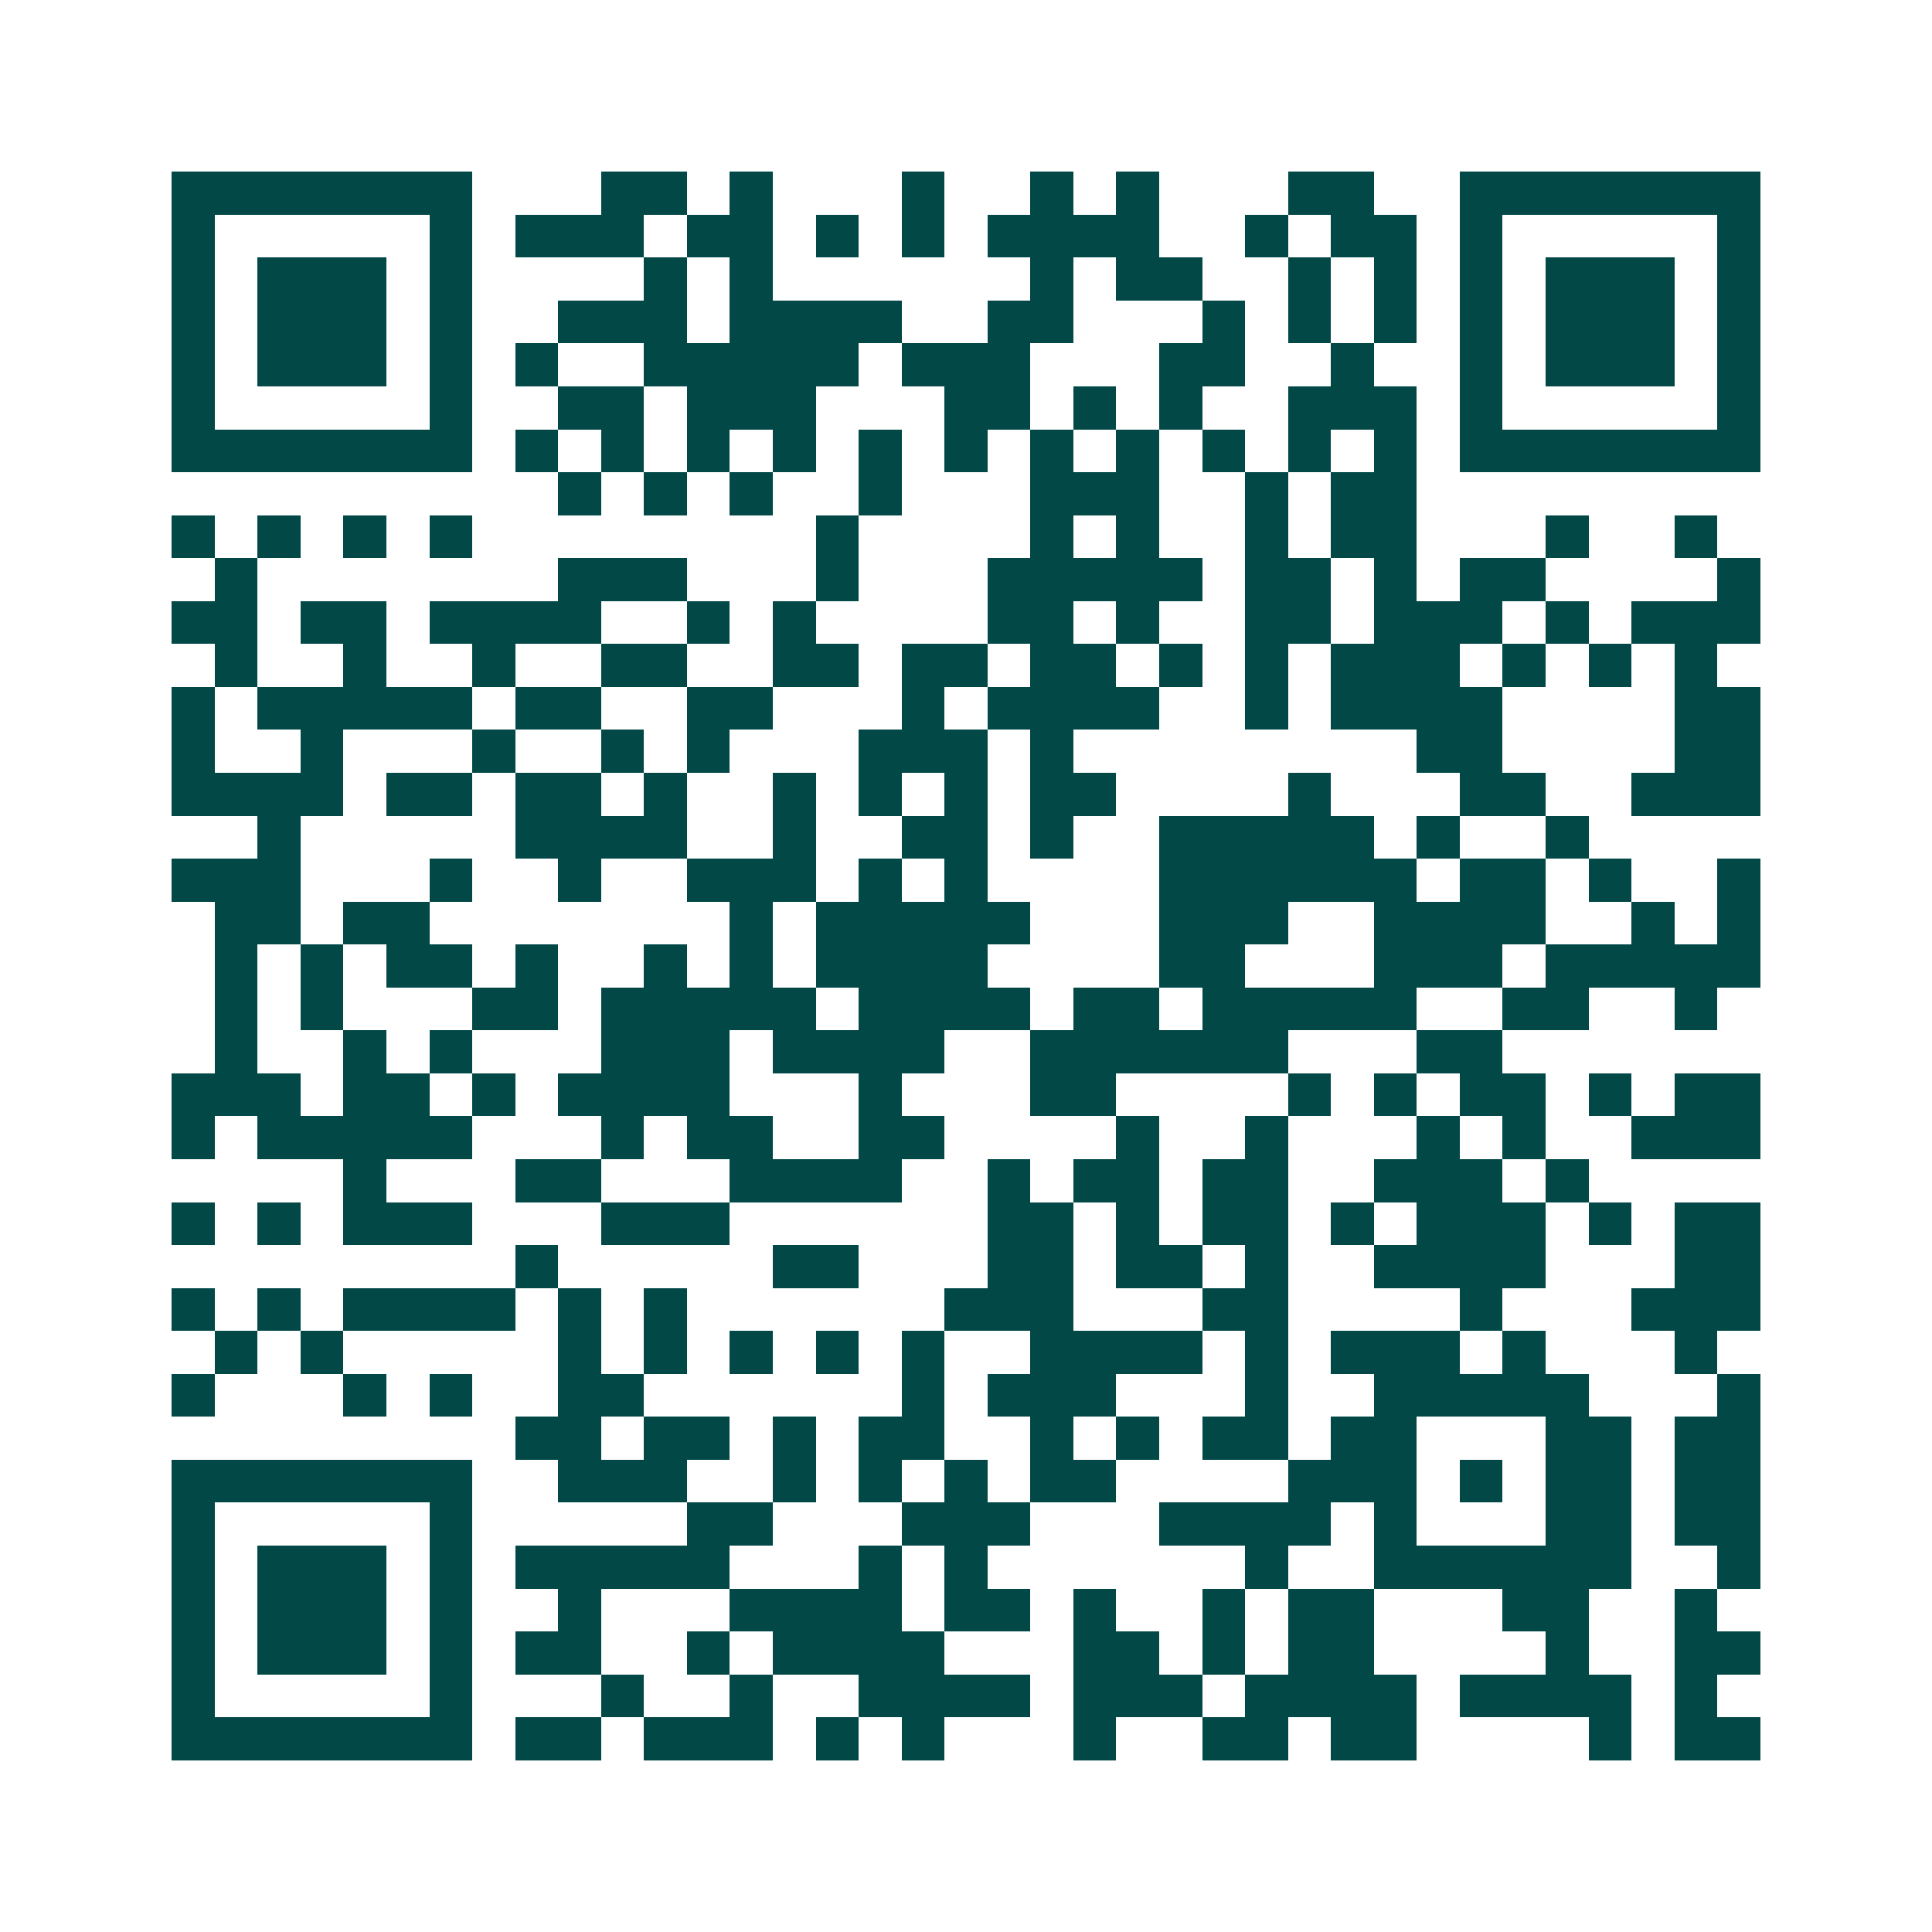 <svg xmlns="http://www.w3.org/2000/svg" width="200" height="200" viewBox="0 0 45 45" shape-rendering="crispEdges"><path fill="#ffffff" d="M0 0h45v45H0z"/><path stroke="#014847" d="M4 4.5h7m3 0h2m1 0h1m3 0h1m2 0h1m1 0h1m3 0h2m2 0h7M4 5.5h1m5 0h1m1 0h3m1 0h2m1 0h1m1 0h1m1 0h4m2 0h1m1 0h2m1 0h1m5 0h1M4 6.5h1m1 0h3m1 0h1m4 0h1m1 0h1m6 0h1m1 0h2m2 0h1m1 0h1m1 0h1m1 0h3m1 0h1M4 7.5h1m1 0h3m1 0h1m2 0h3m1 0h4m2 0h2m3 0h1m1 0h1m1 0h1m1 0h1m1 0h3m1 0h1M4 8.5h1m1 0h3m1 0h1m1 0h1m2 0h5m1 0h3m3 0h2m2 0h1m2 0h1m1 0h3m1 0h1M4 9.5h1m5 0h1m2 0h2m1 0h3m3 0h2m1 0h1m1 0h1m2 0h3m1 0h1m5 0h1M4 10.5h7m1 0h1m1 0h1m1 0h1m1 0h1m1 0h1m1 0h1m1 0h1m1 0h1m1 0h1m1 0h1m1 0h1m1 0h7M13 11.5h1m1 0h1m1 0h1m2 0h1m3 0h3m2 0h1m1 0h2M4 12.5h1m1 0h1m1 0h1m1 0h1m8 0h1m4 0h1m1 0h1m2 0h1m1 0h2m3 0h1m2 0h1M5 13.5h1m7 0h3m3 0h1m3 0h5m1 0h2m1 0h1m1 0h2m4 0h1M4 14.5h2m1 0h2m1 0h4m2 0h1m1 0h1m4 0h2m1 0h1m2 0h2m1 0h3m1 0h1m1 0h3M5 15.5h1m2 0h1m2 0h1m2 0h2m2 0h2m1 0h2m1 0h2m1 0h1m1 0h1m1 0h3m1 0h1m1 0h1m1 0h1M4 16.5h1m1 0h5m1 0h2m2 0h2m3 0h1m1 0h4m2 0h1m1 0h4m4 0h2M4 17.5h1m2 0h1m3 0h1m2 0h1m1 0h1m3 0h3m1 0h1m8 0h2m4 0h2M4 18.5h4m1 0h2m1 0h2m1 0h1m2 0h1m1 0h1m1 0h1m1 0h2m4 0h1m3 0h2m2 0h3M6 19.5h1m5 0h4m2 0h1m2 0h2m1 0h1m2 0h5m1 0h1m2 0h1M4 20.5h3m3 0h1m2 0h1m2 0h3m1 0h1m1 0h1m4 0h6m1 0h2m1 0h1m2 0h1M5 21.5h2m1 0h2m7 0h1m1 0h5m3 0h3m2 0h4m2 0h1m1 0h1M5 22.5h1m1 0h1m1 0h2m1 0h1m2 0h1m1 0h1m1 0h4m4 0h2m3 0h3m1 0h5M5 23.5h1m1 0h1m3 0h2m1 0h5m1 0h4m1 0h2m1 0h5m2 0h2m2 0h1M5 24.5h1m2 0h1m1 0h1m3 0h3m1 0h4m2 0h6m3 0h2M4 25.5h3m1 0h2m1 0h1m1 0h4m3 0h1m3 0h2m4 0h1m1 0h1m1 0h2m1 0h1m1 0h2M4 26.5h1m1 0h5m3 0h1m1 0h2m2 0h2m4 0h1m2 0h1m3 0h1m1 0h1m2 0h3M8 27.5h1m3 0h2m3 0h4m2 0h1m1 0h2m1 0h2m2 0h3m1 0h1M4 28.5h1m1 0h1m1 0h3m3 0h3m6 0h2m1 0h1m1 0h2m1 0h1m1 0h3m1 0h1m1 0h2M12 29.5h1m5 0h2m3 0h2m1 0h2m1 0h1m2 0h4m3 0h2M4 30.5h1m1 0h1m1 0h4m1 0h1m1 0h1m6 0h3m3 0h2m4 0h1m3 0h3M5 31.5h1m1 0h1m5 0h1m1 0h1m1 0h1m1 0h1m1 0h1m2 0h4m1 0h1m1 0h3m1 0h1m3 0h1M4 32.5h1m3 0h1m1 0h1m2 0h2m6 0h1m1 0h3m3 0h1m2 0h5m3 0h1M12 33.5h2m1 0h2m1 0h1m1 0h2m2 0h1m1 0h1m1 0h2m1 0h2m3 0h2m1 0h2M4 34.5h7m2 0h3m2 0h1m1 0h1m1 0h1m1 0h2m4 0h3m1 0h1m1 0h2m1 0h2M4 35.5h1m5 0h1m5 0h2m3 0h3m3 0h4m1 0h1m3 0h2m1 0h2M4 36.5h1m1 0h3m1 0h1m1 0h5m3 0h1m1 0h1m6 0h1m2 0h6m2 0h1M4 37.5h1m1 0h3m1 0h1m2 0h1m3 0h4m1 0h2m1 0h1m2 0h1m1 0h2m3 0h2m2 0h1M4 38.5h1m1 0h3m1 0h1m1 0h2m2 0h1m1 0h4m3 0h2m1 0h1m1 0h2m4 0h1m2 0h2M4 39.5h1m5 0h1m3 0h1m2 0h1m2 0h4m1 0h3m1 0h4m1 0h4m1 0h1M4 40.5h7m1 0h2m1 0h3m1 0h1m1 0h1m3 0h1m2 0h2m1 0h2m4 0h1m1 0h2"/></svg>
